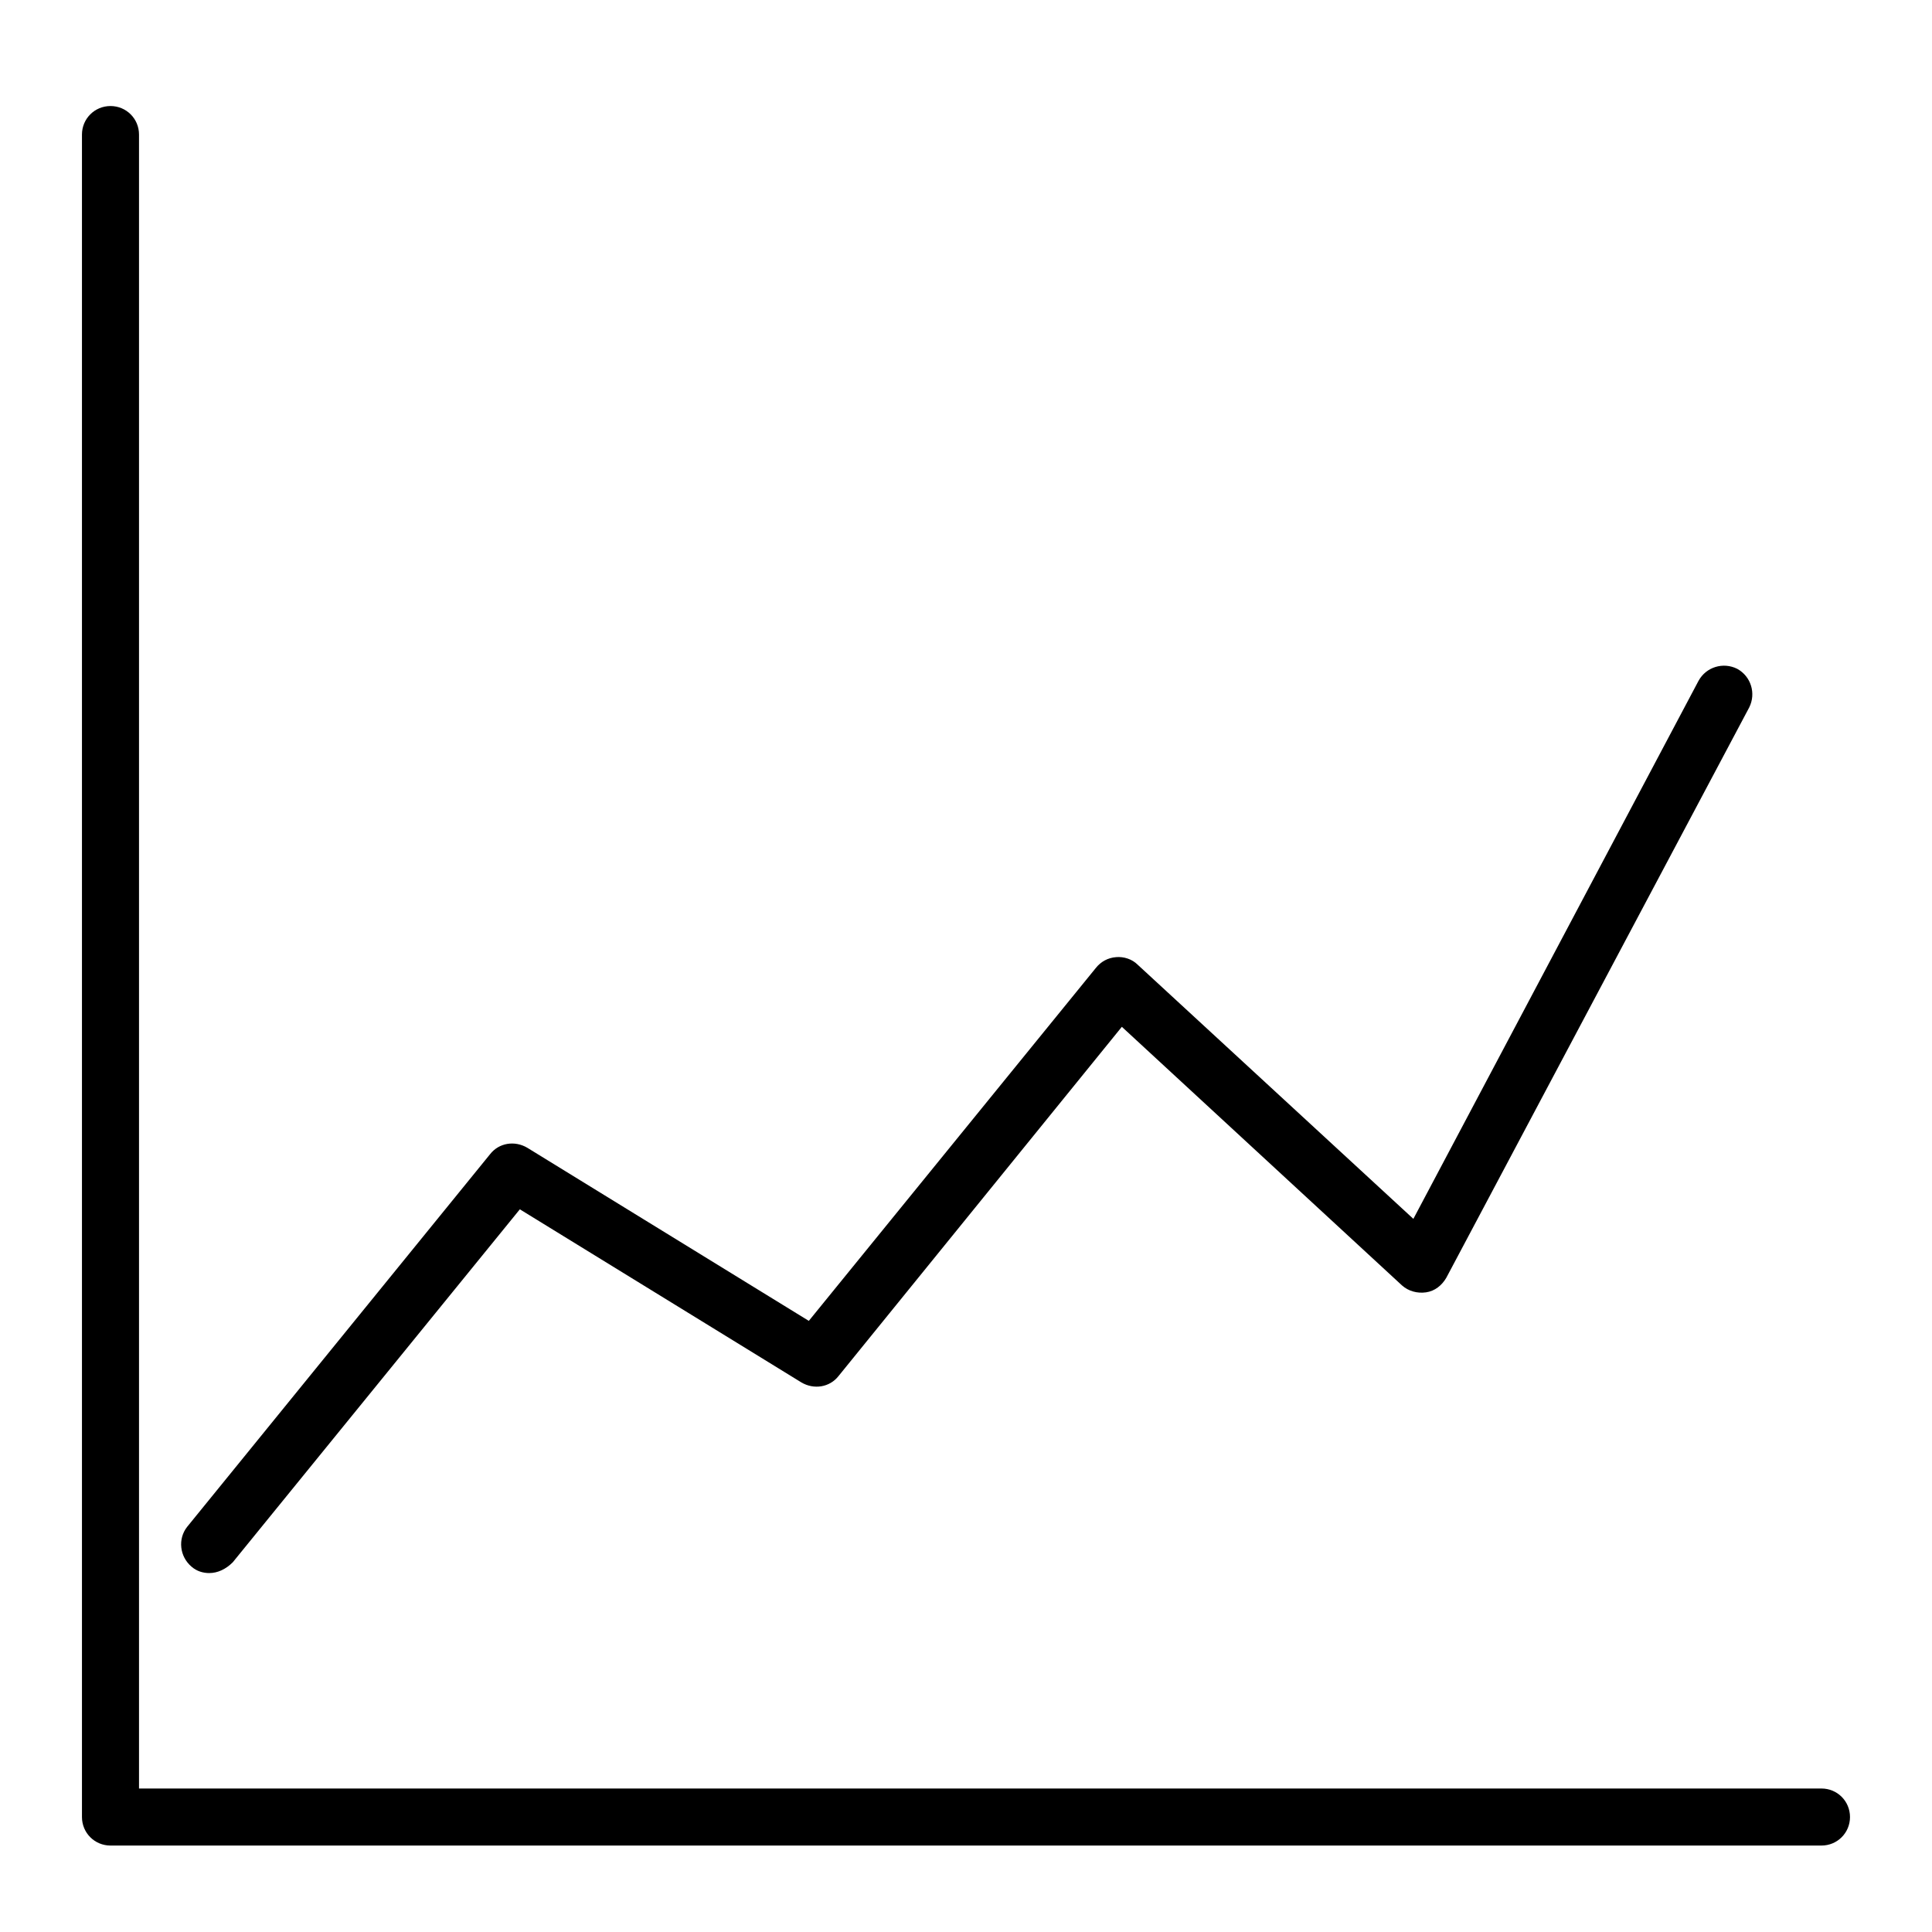 <?xml version="1.0" encoding="UTF-8"?>
<!-- The Best Svg Icon site in the world: iconSvg.co, Visit us! https://iconsvg.co -->
<svg fill="#000000" width="800px" height="800px" version="1.1" viewBox="144 144 512 512" xmlns="http://www.w3.org/2000/svg">
 <g>
  <path d="m199.48 560.88c-1.68 0-3.359-0.504-4.703-1.68-3.191-2.688-3.695-7.391-1.176-10.578l80.273-98.746c2.352-3.023 6.551-3.695 9.91-1.68l74.562 45.848 76.074-93.539c1.344-1.68 3.191-2.688 5.375-2.856 2.016-0.168 4.199 0.504 5.711 2.016l73.051 67.344 75.57-142.58c2.016-3.695 6.551-5.039 10.242-3.191 3.695 2.016 5.039 6.551 3.191 10.242l-80.273 151.14c-1.176 2.016-3.023 3.527-5.375 3.863-2.352 0.336-4.703-0.336-6.383-1.848l-74.227-68.52-75.066 92.531c-2.352 3.023-6.551 3.695-9.91 1.68l-74.562-45.848-76.074 93.539c-1.844 1.848-4.027 2.856-6.211 2.856z"/>
  <path d="m626.71 633.09h-453.43c-4.199 0-7.559-3.359-7.559-7.559v-445.87c0-4.199 3.359-7.559 7.559-7.559 4.199 0 7.559 3.359 7.559 7.559v438.31l445.87 0.004c4.199 0 7.559 3.359 7.559 7.559 0 4.195-3.359 7.555-7.559 7.555z"/>
 </g>
</svg>
